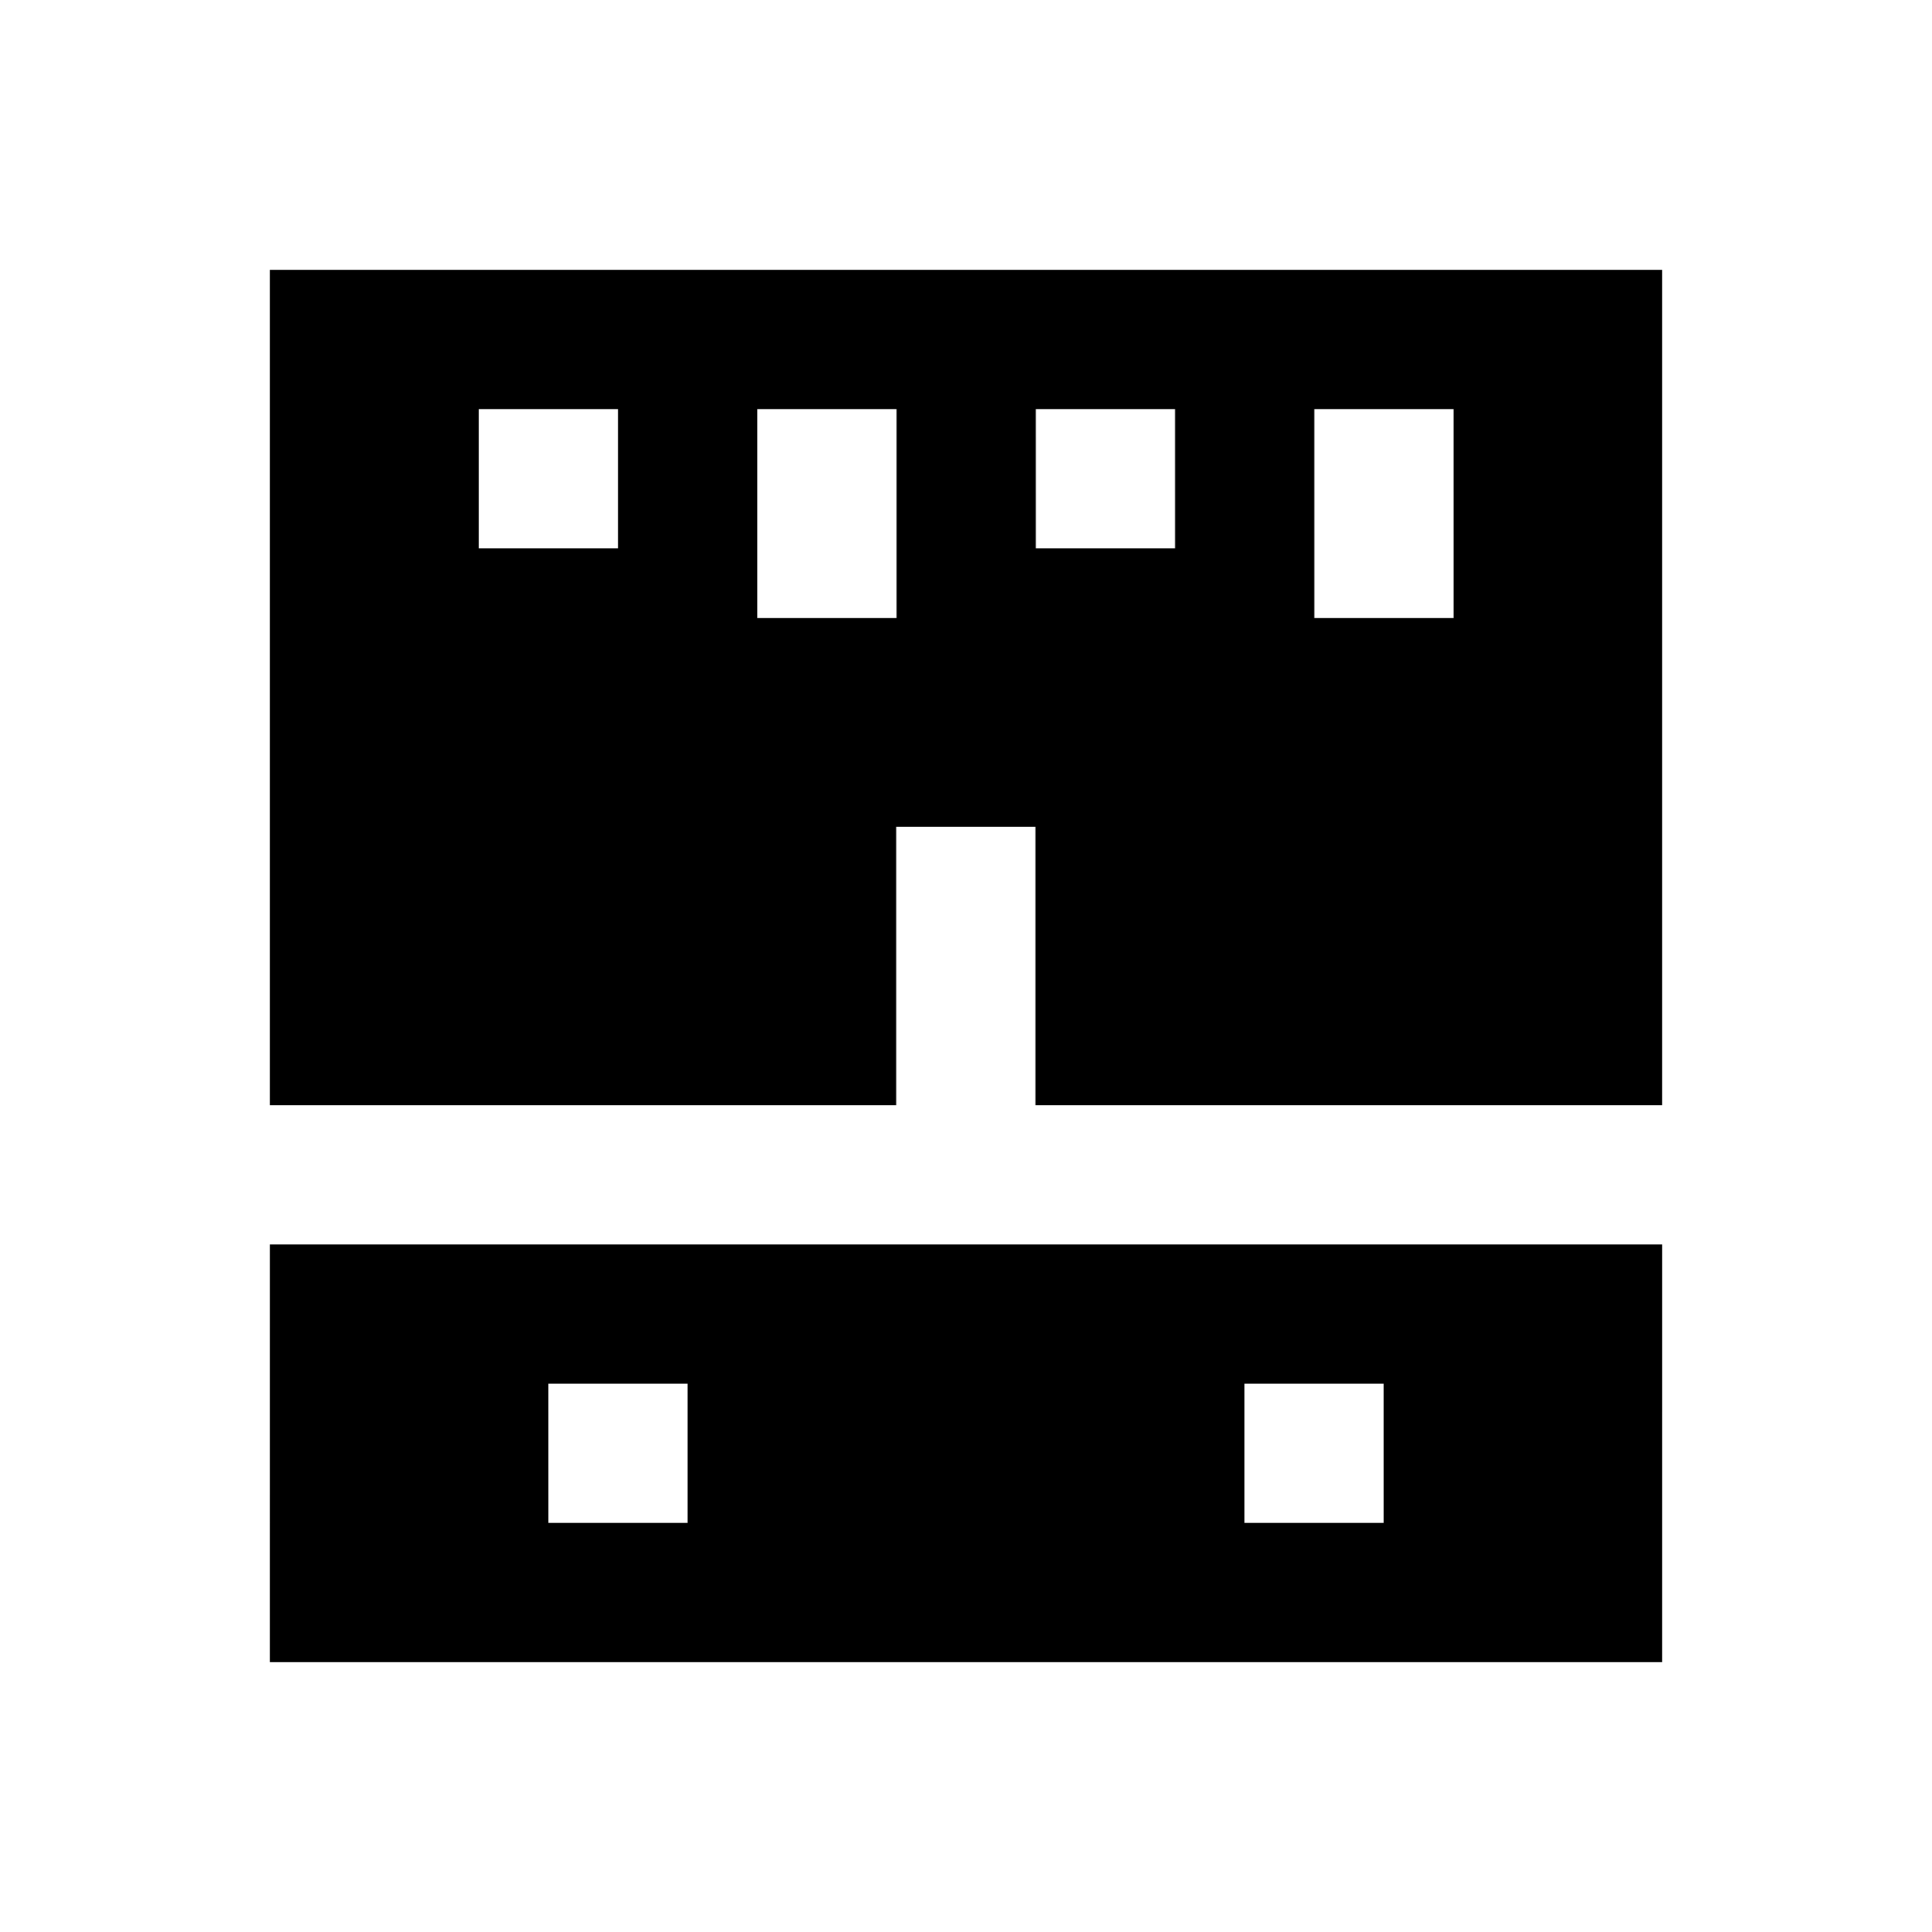 <?xml version="1.0" encoding="UTF-8"?>
<!-- Uploaded to: ICON Repo, www.svgrepo.com, Generator: ICON Repo Mixer Tools -->
<svg fill="#000000" width="800px" height="800px" version="1.1" viewBox="144 144 512 512" xmlns="http://www.w3.org/2000/svg">
 <g>
  <path d="m215.5 215.5v221.4h166v-73.801h36.898v73.801h166.1v-221.4zm92.301 73.801h-36.898v-36.898h36.898zm73.801 18.5h-36.898v-55.398h36.898zm73.801-18.5h-36.898l-0.004-36.898h36.898zm73.801 18.5h-36.898l-0.004-55.398h36.898z"/>
  <path d="m215.5 584.5h369l0.004-110.7h-369zm258.3-73.801h36.898l0.004 36.898h-36.902zm-184.5 0h36.902v36.898h-36.898z"/>
 </g>
</svg>